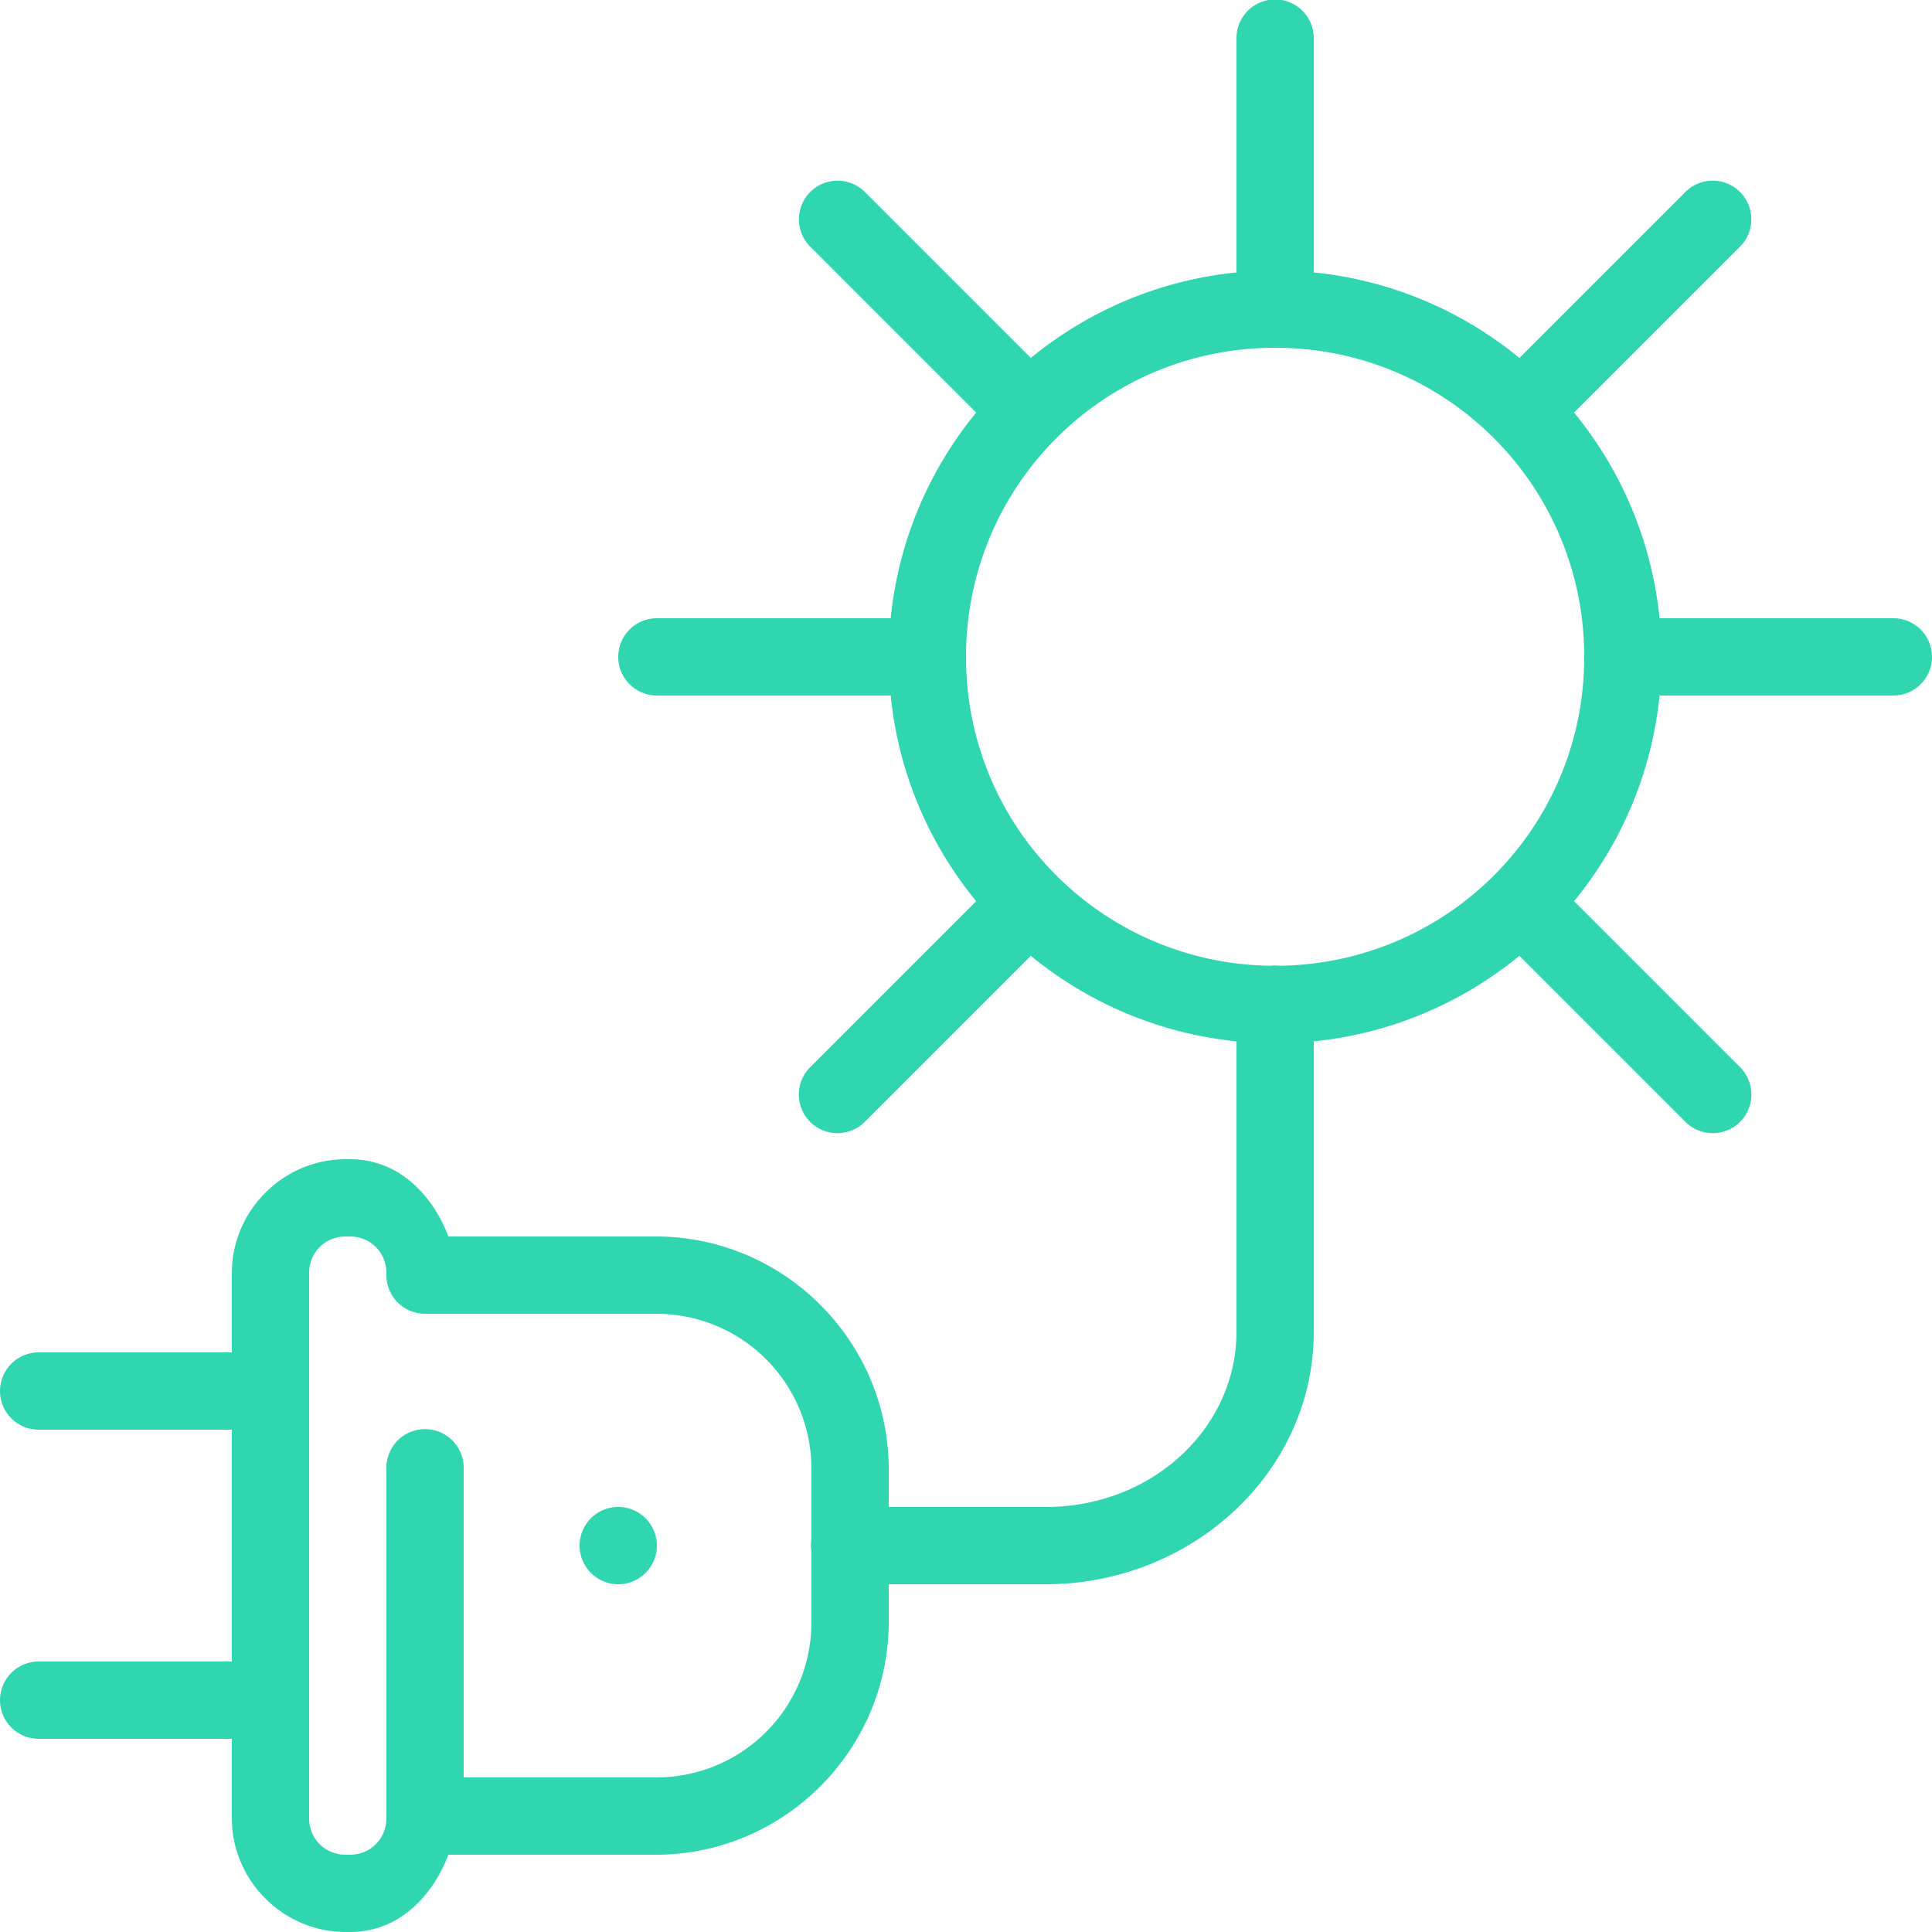 <?xml version="1.0" encoding="UTF-8"?> <svg xmlns="http://www.w3.org/2000/svg" fill="#2fd6af" viewBox="0 0 50 50" width="100px" height="100px"><path d="M 32.984 -0.014 A 1 1 0 0 0 32 1 L 32 7 A 1 1 0 0 0 32.002 7.051 C 29.994 7.251 28.158 8.049 26.676 9.264 A 1 1 0 0 0 26.637 9.223 L 22.393 4.979 A 1 1 0 0 0 21.676 4.676 A 1 1 0 0 0 20.979 6.393 L 25.223 10.637 A 1 1 0 0 0 25.264 10.676 C 24.049 12.158 23.251 13.994 23.051 16.002 A 1 1 0 0 0 23 16 L 17 16 A 1 1 0 1 0 17 18 L 23 18 A 1 1 0 0 0 23.051 17.998 C 23.251 20.006 24.049 21.842 25.264 23.324 A 1 1 0 0 0 25.223 23.363 L 20.979 27.607 A 1 1 0 1 0 22.393 29.021 L 26.637 24.777 A 1 1 0 0 0 26.676 24.736 C 28.158 25.95 29.992 26.748 32 26.949 L 32 34.465 C 32 36.942 29.837 39 27.062 39 L 23 39 L 23 38.027 C 23 34.71 20.289 32 16.971 32 L 11.605 32 C 11.179 30.894 10.301 30 9.053 30 L 8.947 30 C 7.331 30 6 31.331 6 32.947 L 6 35 L 1 35 A 1 1 0 1 0 1 37 L 6 37 L 6 43 L 1 43 A 1 1 0 1 0 1 45 L 6 45 L 6 47.055 C 6 48.67 7.331 50 8.947 50 L 9.055 50 C 10.302 50 11.179 49.106 11.605 48 L 16.971 48 C 20.289 48 23 45.289 23 41.971 L 23 41 L 27.062 41 C 30.846 41 34 38.101 34 34.465 L 34 26.949 C 36.008 26.748 37.842 25.95 39.324 24.736 A 1 1 0 0 0 39.363 24.777 L 43.607 29.021 A 1 1 0 1 0 45.021 27.607 L 40.777 23.363 A 1 1 0 0 0 40.736 23.324 C 41.951 21.842 42.749 20.006 42.949 17.998 A 1 1 0 0 0 43 18 L 49 18 A 1 1 0 1 0 49 16 L 43 16 A 1 1 0 0 0 42.949 16.002 C 42.749 13.994 41.951 12.158 40.736 10.676 A 1 1 0 0 0 40.777 10.637 L 45.021 6.393 A 1 1 0 0 0 44.295 4.676 A 1 1 0 0 0 43.607 4.979 L 39.363 9.223 A 1 1 0 0 0 39.324 9.264 C 37.842 8.049 36.006 7.251 33.998 7.051 A 1 1 0 0 0 34 7 L 34 1 A 1 1 0 0 0 32.984 -0.014 z M 33 9 C 37.43 9 41 12.57 41 17 C 41 21.392 37.49 24.933 33.113 24.994 A 1 1 0 0 0 32.984 24.986 A 1 1 0 0 0 32.875 24.994 C 28.504 24.927 25 21.388 25 17 C 25 12.57 28.57 9 33 9 z M 8.947 32 L 9.053 32 C 9.587 32 10 32.413 10 32.947 L 10 33 A 1 1 0 0 0 11 34 L 16.971 34 C 19.209 34 21 35.791 21 38.027 L 21 39.832 A 1 1 0 0 0 21 40.158 L 21 41.971 C 21 44.209 19.209 46 16.971 46 L 12 46 L 12 38 A 1 1 0 0 0 10.984 36.986 A 1 1 0 0 0 10 38 L 10 47 L 10 47.053 C 10 47.587 9.587 48 9.055 48 L 8.947 48 C 8.413 48 8 47.587 8 47.055 L 8 32.947 C 8 32.413 8.413 32 8.947 32 z M 16 39 A 1 1 0 0 0 16 41 A 1 1 0 0 0 16 39 z"></path></svg> 